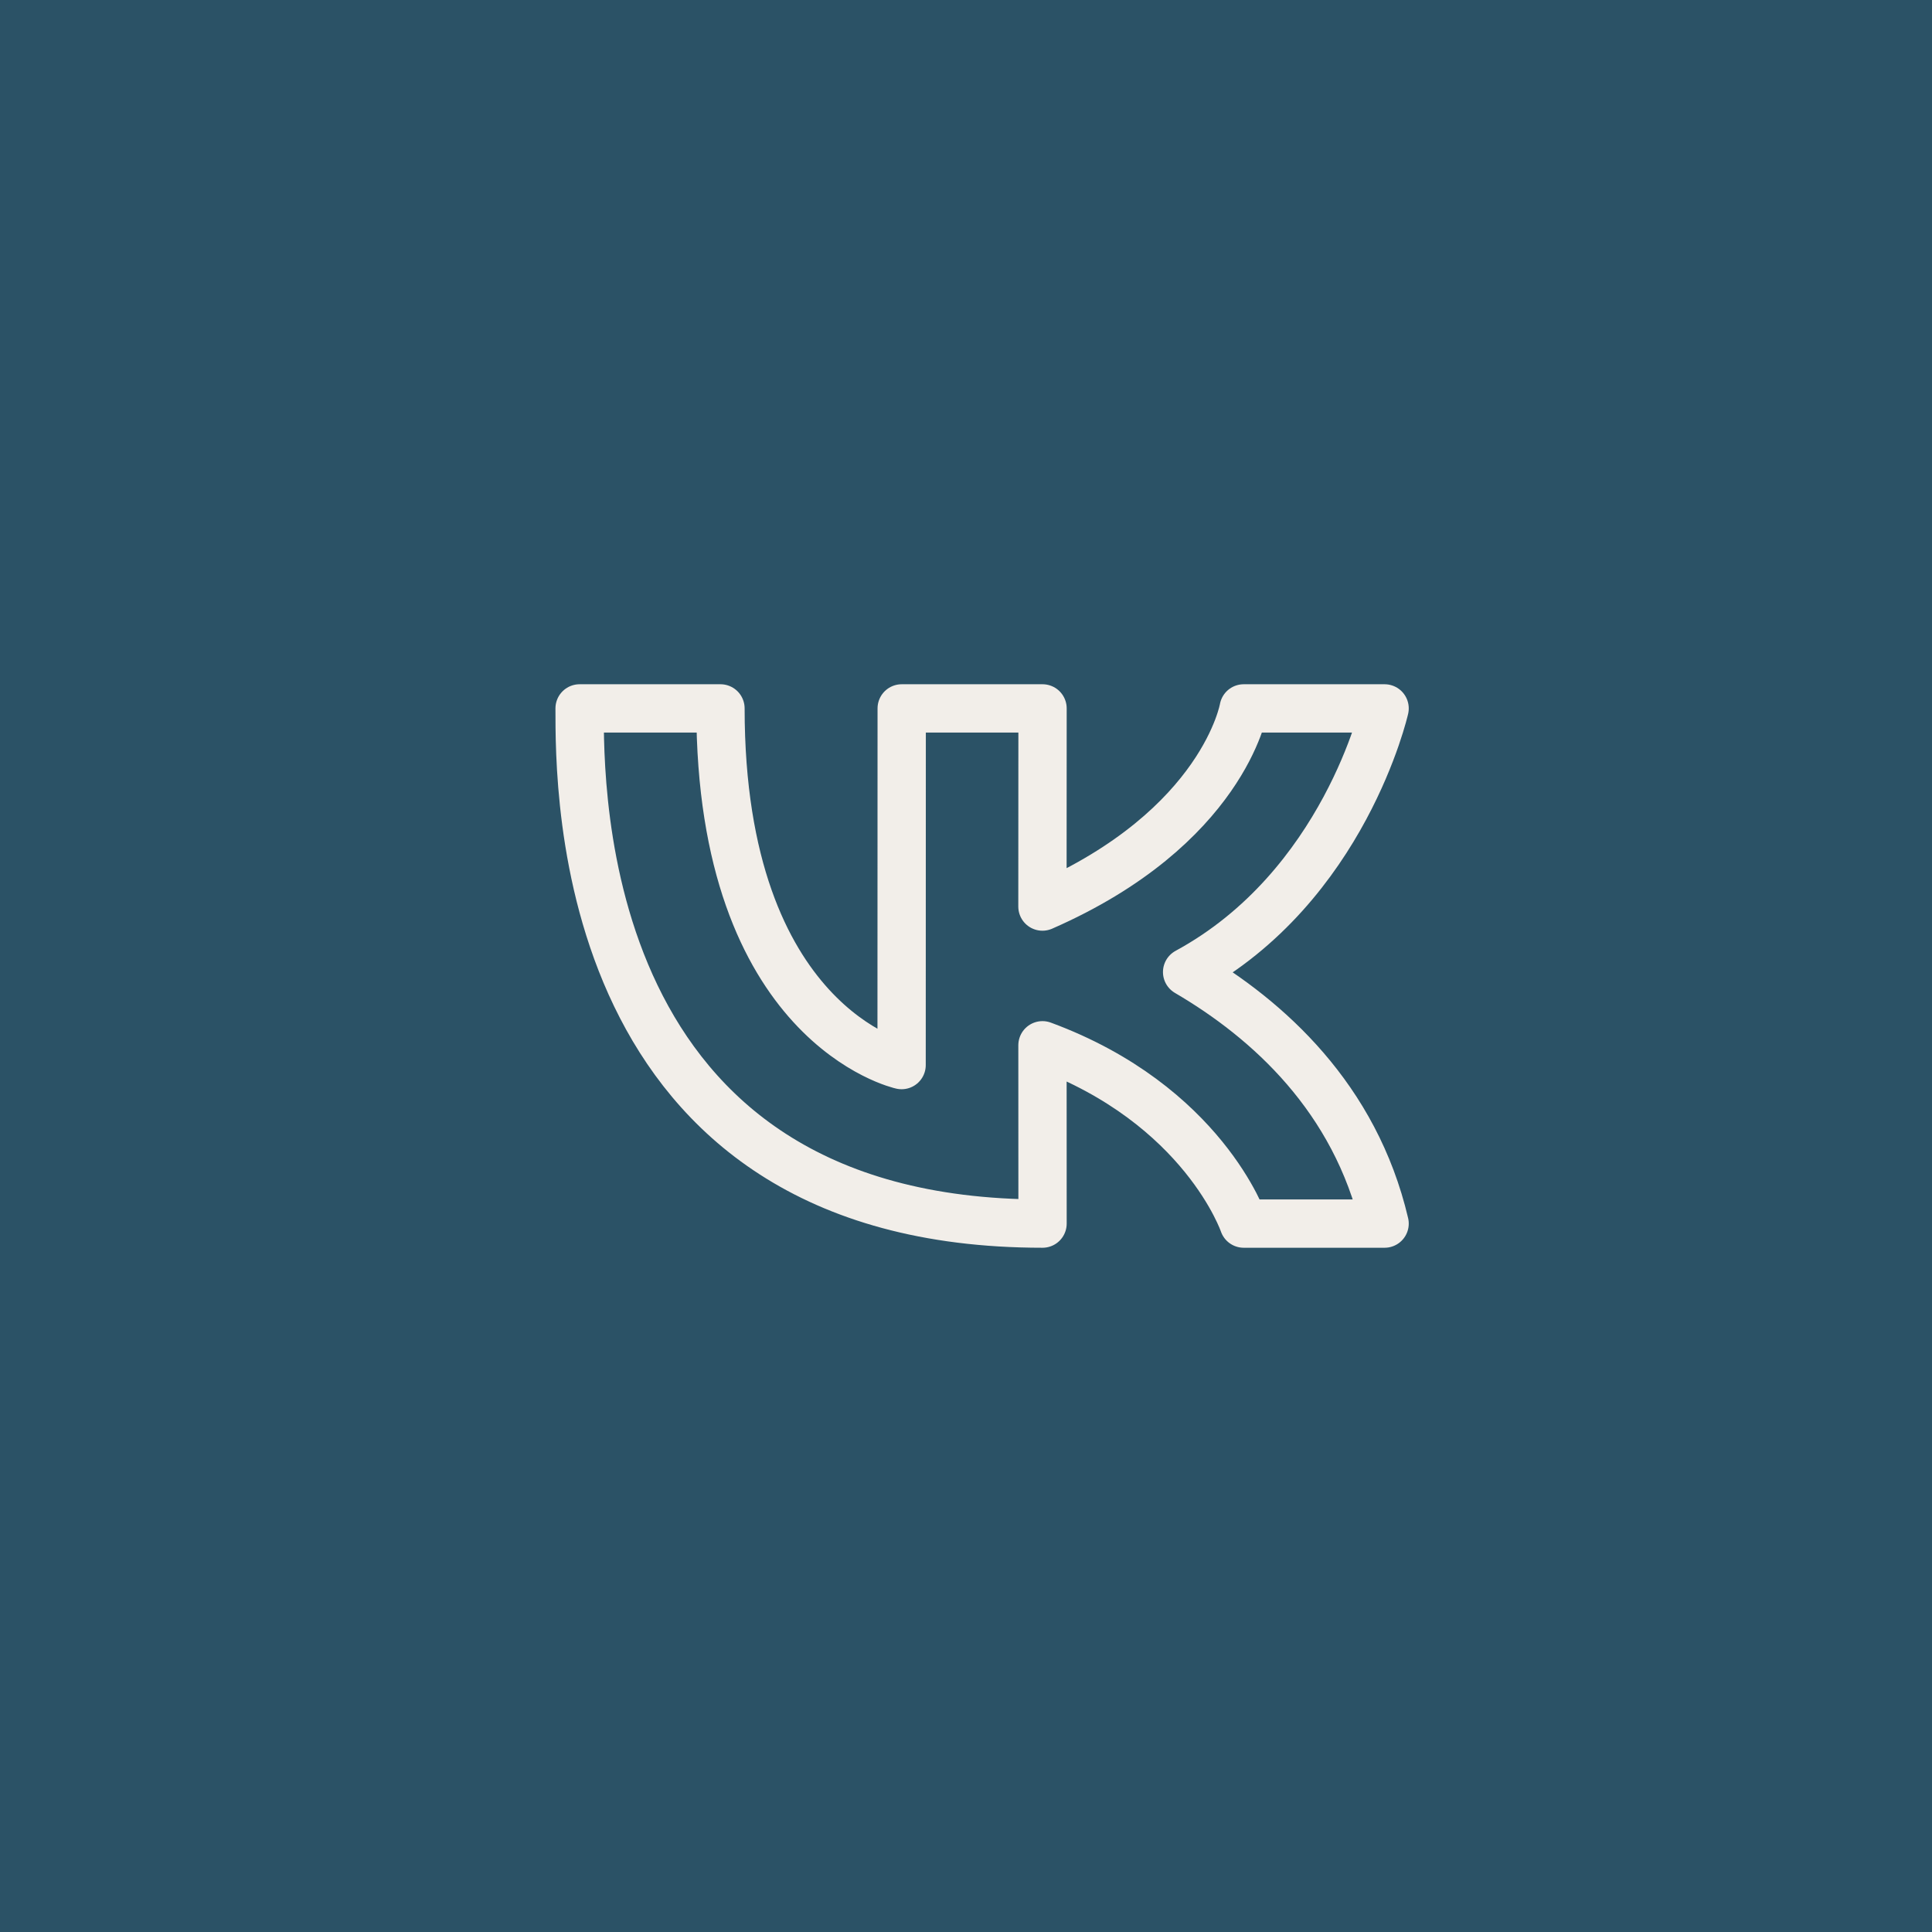 <?xml version="1.0" encoding="UTF-8"?> <svg xmlns="http://www.w3.org/2000/svg" width="60" height="60" viewBox="0 0 60 60" fill="none"><rect width="60" height="60" fill="#2B5266"></rect><path d="M18 22H22.375C22.375 31.846 28 33.077 28 33.077L28.003 22H32.377L32.374 28.154C37.999 25.692 38.624 22 38.624 22H43C43 22 41.75 27.538 36.867 30.188C39.388 31.663 42.085 34.1 43 38H38.625C38.625 38 37.375 34.308 32.375 32.462L32.377 38C17.859 38 18.003 24.462 18 22Z" stroke="#F2EEE9" stroke-width="1.5" stroke-linecap="round" stroke-linejoin="round"></path></svg> 